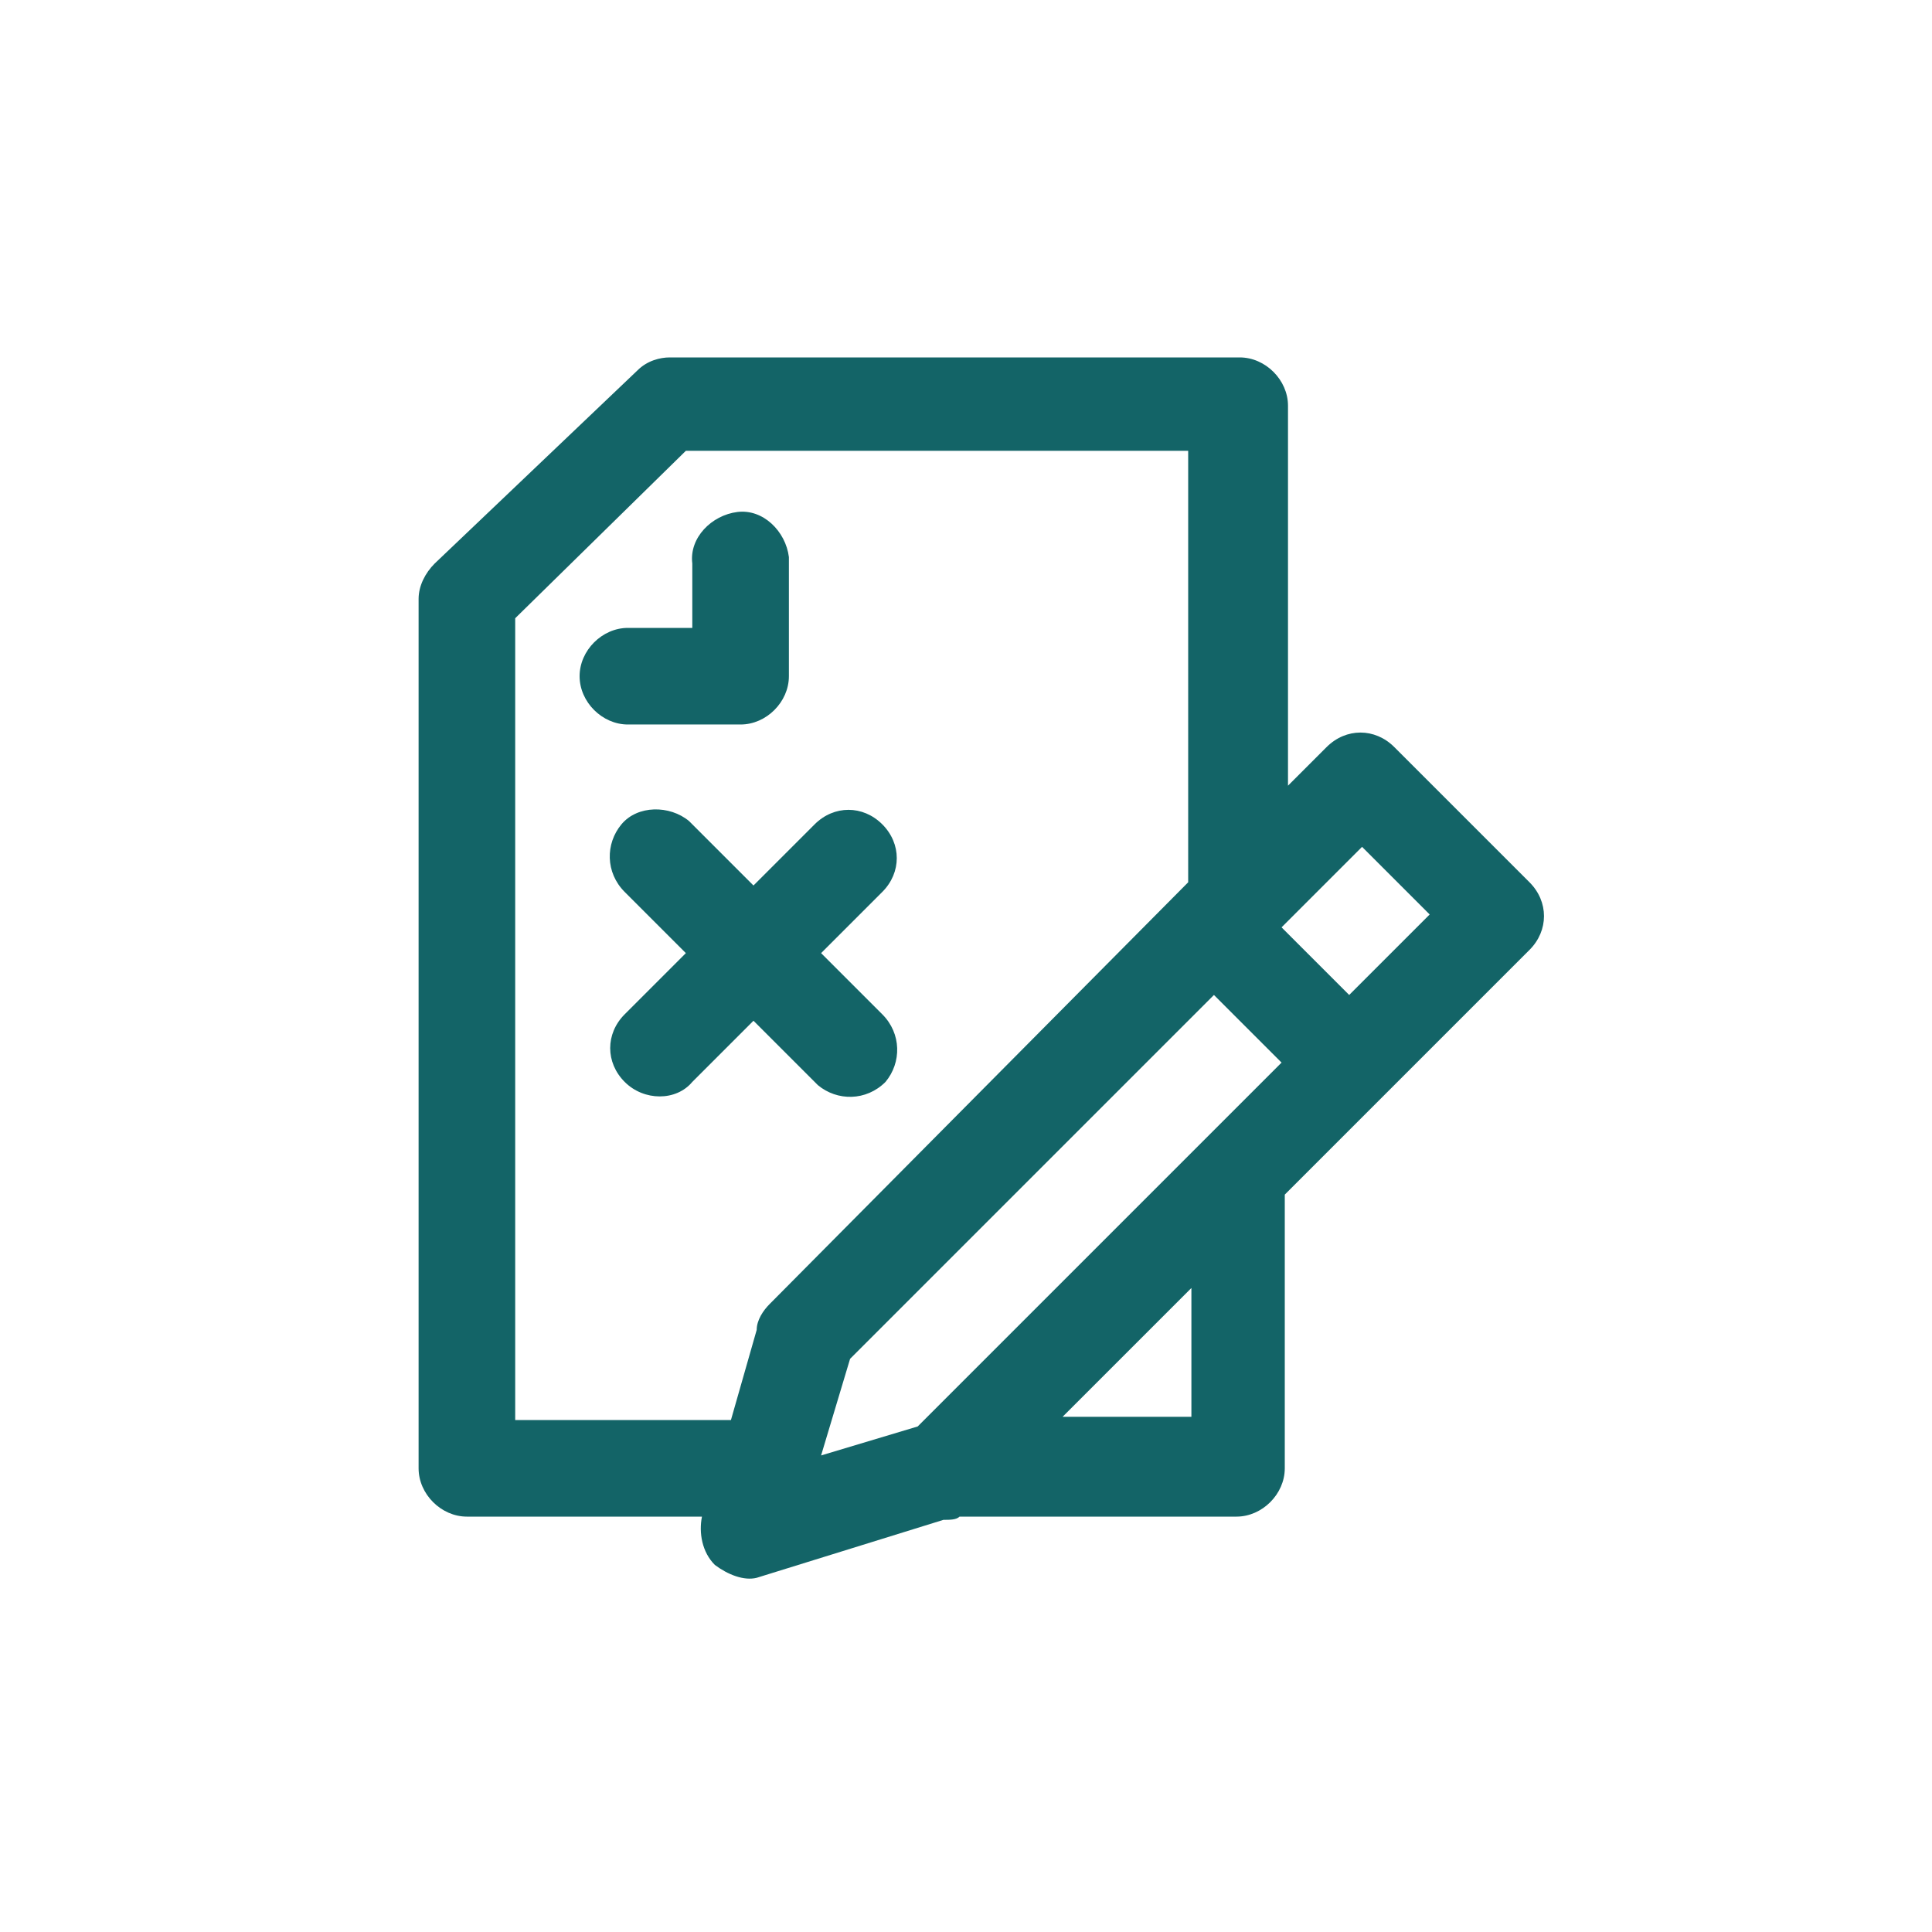 <?xml version="1.0" encoding="utf-8"?>
<!-- Generator: Adobe Illustrator 26.4.1, SVG Export Plug-In . SVG Version: 6.00 Build 0)  -->
<svg version="1.1" id="Layer_1" xmlns="http://www.w3.org/2000/svg" xmlns:xlink="http://www.w3.org/1999/xlink" x="0px" y="0px"
	 viewBox="0 0 60 60" style="enable-background:new 0 0 60 60;" xml:space="preserve">
<style type="text/css">
	.st0{fill:#136467;}
	.st1{fill:none;}
</style>
<g id="icon_common_mistakes_bluegreen" transform="translate(-517 -3160)">
	<path id="Union_334" class="st0" d="M539.2,3208.6L539.2,3208.6c-0.4-0.4-0.5-1-0.4-1.5l0,0h-7.3c-0.8,0-1.5-0.7-1.5-1.5v-27
		c0-0.4,0.2-0.8,0.5-1.1l6.3-6c0.3-0.3,0.7-0.4,1-0.4h17.7c0.8,0,1.5,0.7,1.5,1.5v11.8l1.2-1.2c0.6-0.6,1.5-0.6,2.1,0c0,0,0,0,0,0
		l4.2,4.2c0.6,0.6,0.6,1.5,0,2.1l-7.6,7.6v8.5c0,0.8-0.7,1.5-1.5,1.5h-8.6c-0.1,0.1-0.3,0.1-0.5,0.1l-5.8,1.8
		C540.1,3209.1,539.6,3208.9,539.2,3208.6L539.2,3208.6z M543.4,3202.2l-0.9,3l3-0.9l11.3-11.3l-2.1-2.1L543.4,3202.2z M554,3204v-4
		l-4,4H554z M533,3179.2v24.9h6.7l0.8-2.8c0-0.3,0.2-0.6,0.4-0.8l13-13.1V3174h-15.6L533,3179.2z M556.8,3188.8l2.1,2.1l2.5-2.5
		l-2.1-2.1L556.8,3188.8z M536.4,3193.6c-0.6-0.6-0.6-1.5,0-2.1c0,0,0,0,0,0l1.9-1.9l-1.9-1.9c-0.6-0.6-0.6-1.5-0.1-2.1
		s1.5-0.6,2.1-0.1c0,0,0,0,0.1,0.1l1.9,1.9l1.9-1.9c0.6-0.6,1.5-0.6,2.1,0c0.6,0.6,0.6,1.5,0,2.1l-1.9,1.9l1.9,1.9
		c0.6,0.6,0.6,1.5,0.1,2.1c-0.6,0.6-1.5,0.6-2.1,0.1c0,0,0,0-0.1-0.1l-1.9-1.9l-1.9,1.9C538,3194.2,537,3194.2,536.4,3193.6
		C536.4,3193.6,536.4,3193.6,536.4,3193.6z M536.5,3182.5c-0.8,0-1.5-0.7-1.5-1.5s0.7-1.5,1.5-1.5h2v-2c-0.1-0.8,0.6-1.5,1.4-1.6
		s1.5,0.6,1.6,1.4c0,0.1,0,0.1,0,0.2v3.5c0,0.8-0.7,1.5-1.5,1.5H536.5z"/>
	<rect id="Rectangle_3887" x="517" y="3160" class="st1" width="60" height="60"/>
</g>
</svg>
